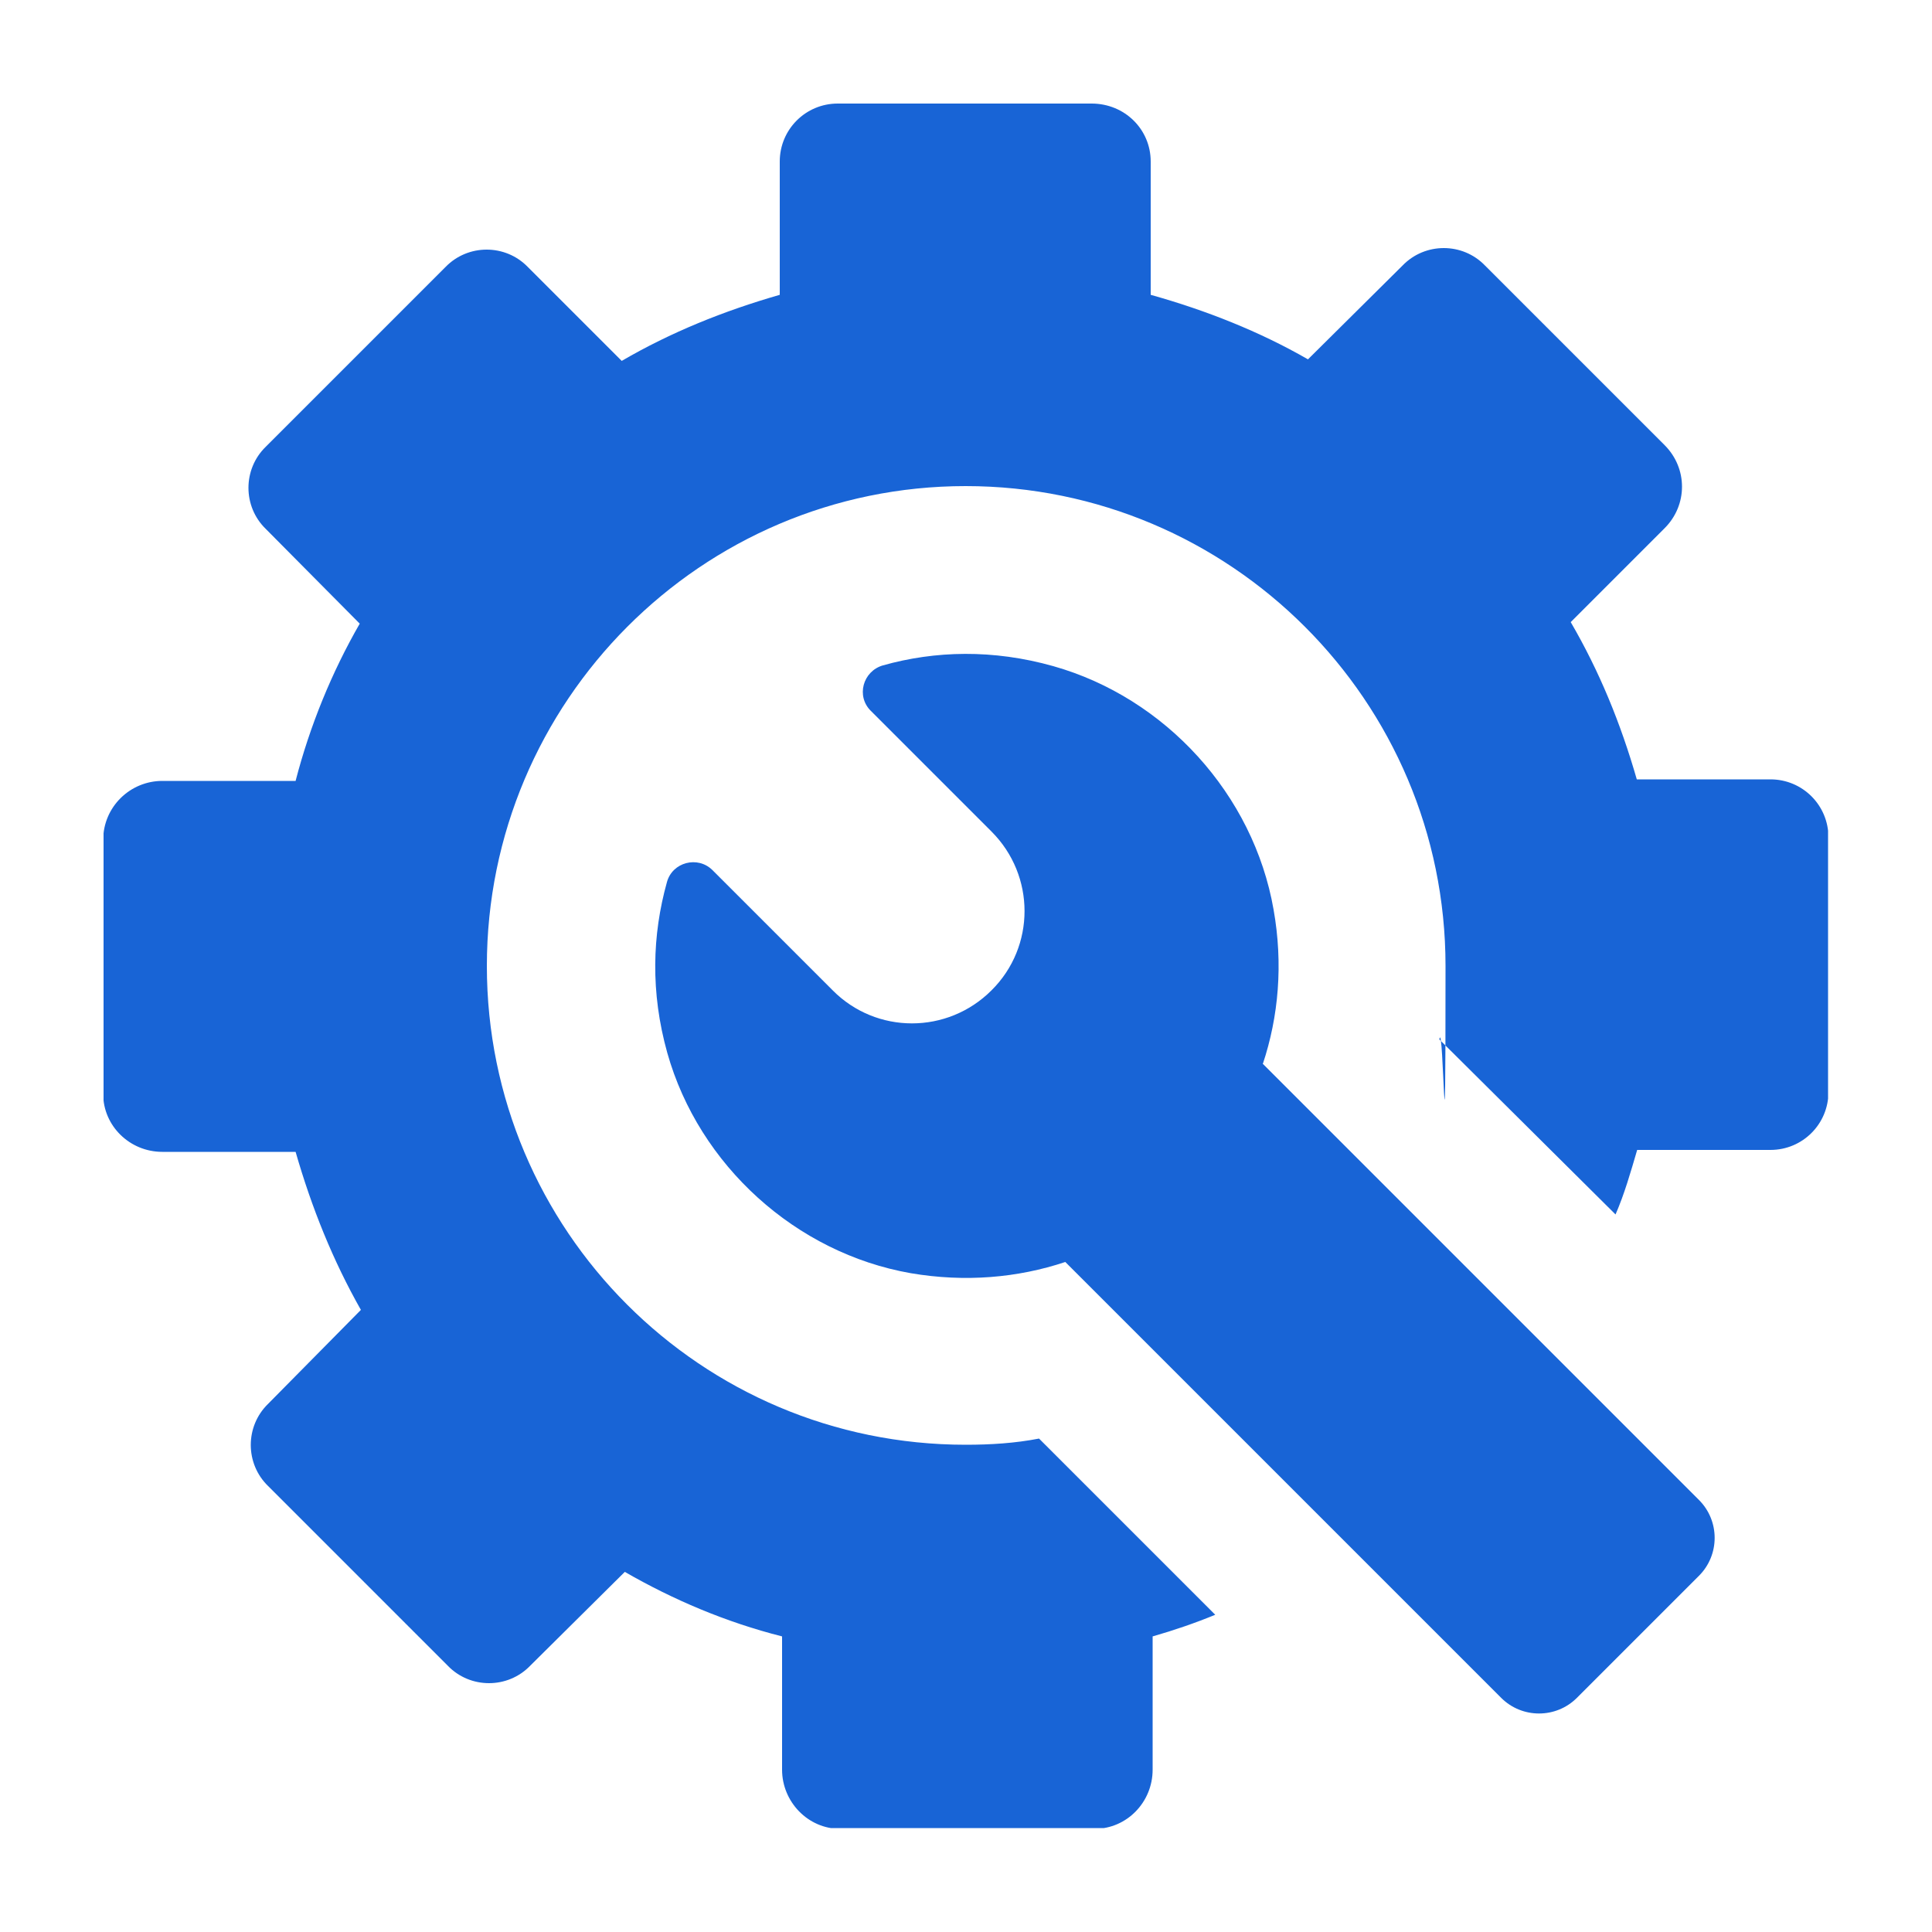 <svg xmlns="http://www.w3.org/2000/svg" xmlns:xlink="http://www.w3.org/1999/xlink" id="Layer_1" viewBox="0 0 500 500"><defs><clipPath id="clippath"><rect x="26.8" y="26.8" width="446.3" height="446.3" fill="none"></rect></clipPath></defs><g clip-path="url(#clippath)"><path d="M458.1,201.7h-34.5c-4.2-14.6-9.7-28-17.1-40.7l24.3-24.3c6-6,6-15.5,0-21.5l-46.5-46.5c-5.8-6-15.5-6-21.3,0l-24.5,24.3c-12.5-7.2-26.4-12.7-40.7-16.7v-34.5c0-8.3-6.7-15-15.3-15h-65.7c-8.3,0-15,6.7-15,15v34.5c-14.6,4.2-28.2,9.7-40.9,17.1l-24.3-24.3c-5.8-6-15.5-6-21.3,0l-46.5,46.5c-6,5.8-6,15.5,0,21.3l24.3,24.5c-7.2,12.5-12.9,26.4-16.6,40.7h-34.5c-8.3,0-15.3,6.7-15.3,15.3v65.7c0,8.3,6.9,15,15.3,15h34.5c4.2,14.6,9.7,28.2,16.9,40.9l-24,24.3c-6,5.8-6,15.5,0,21.3l46.5,46.5c5.8,6,15.5,6,21.3,0l24.5-24.3c12.5,7.2,26.1,13,40.7,16.7v34.5c0,8.3,6.7,15.3,15,15.3h65.9c8.3,0,15-6.9,15-15.3v-34.5c5.6-1.6,11.1-3.5,16.2-5.6l-45.6-45.6c-6.2,1.2-12.5,1.6-19,1.6-68.5,0-123.9-55.5-123.9-123.9s55.5-124.2,123.9-124.2,124.2,55.5,124.2,124.2-.5,12.7-1.6,19l45.6,45.3c2.3-5.3,3.9-10.9,5.6-16.7h34.5c8.3,0,15-6.7,15-15v-65.9c0-8.3-6.7-15-15-15" fill="#1864d6"></path><path d="M326.8,275.4c4.1-12.3,5.3-25.9,2.8-40-5.2-29.8-28-54.8-57-63-15.6-4.4-30.6-4-44.1-.2-5.2,1.5-7,8-3.1,11.8l31.2,31.2c11.4,11.4,11.4,29.8,0,41.1-11.4,11.4-29.8,11.4-41.1,0l-31.1-31.1c-3.8-3.8-10.4-2.1-11.8,3.1-3.8,13.6-4.3,28.5.1,44.2,8.2,29.1,33.3,51.8,63,57,14.1,2.4,27.7,1.2,40-2.9l112.8,112.8c5.4,5.4,14.2,5.4,19.6,0l31.6-31.6c5.4-5.4,5.4-14.2,0-19.6l-112.8-112.8Z" fill="#1864d6"></path></g></svg>